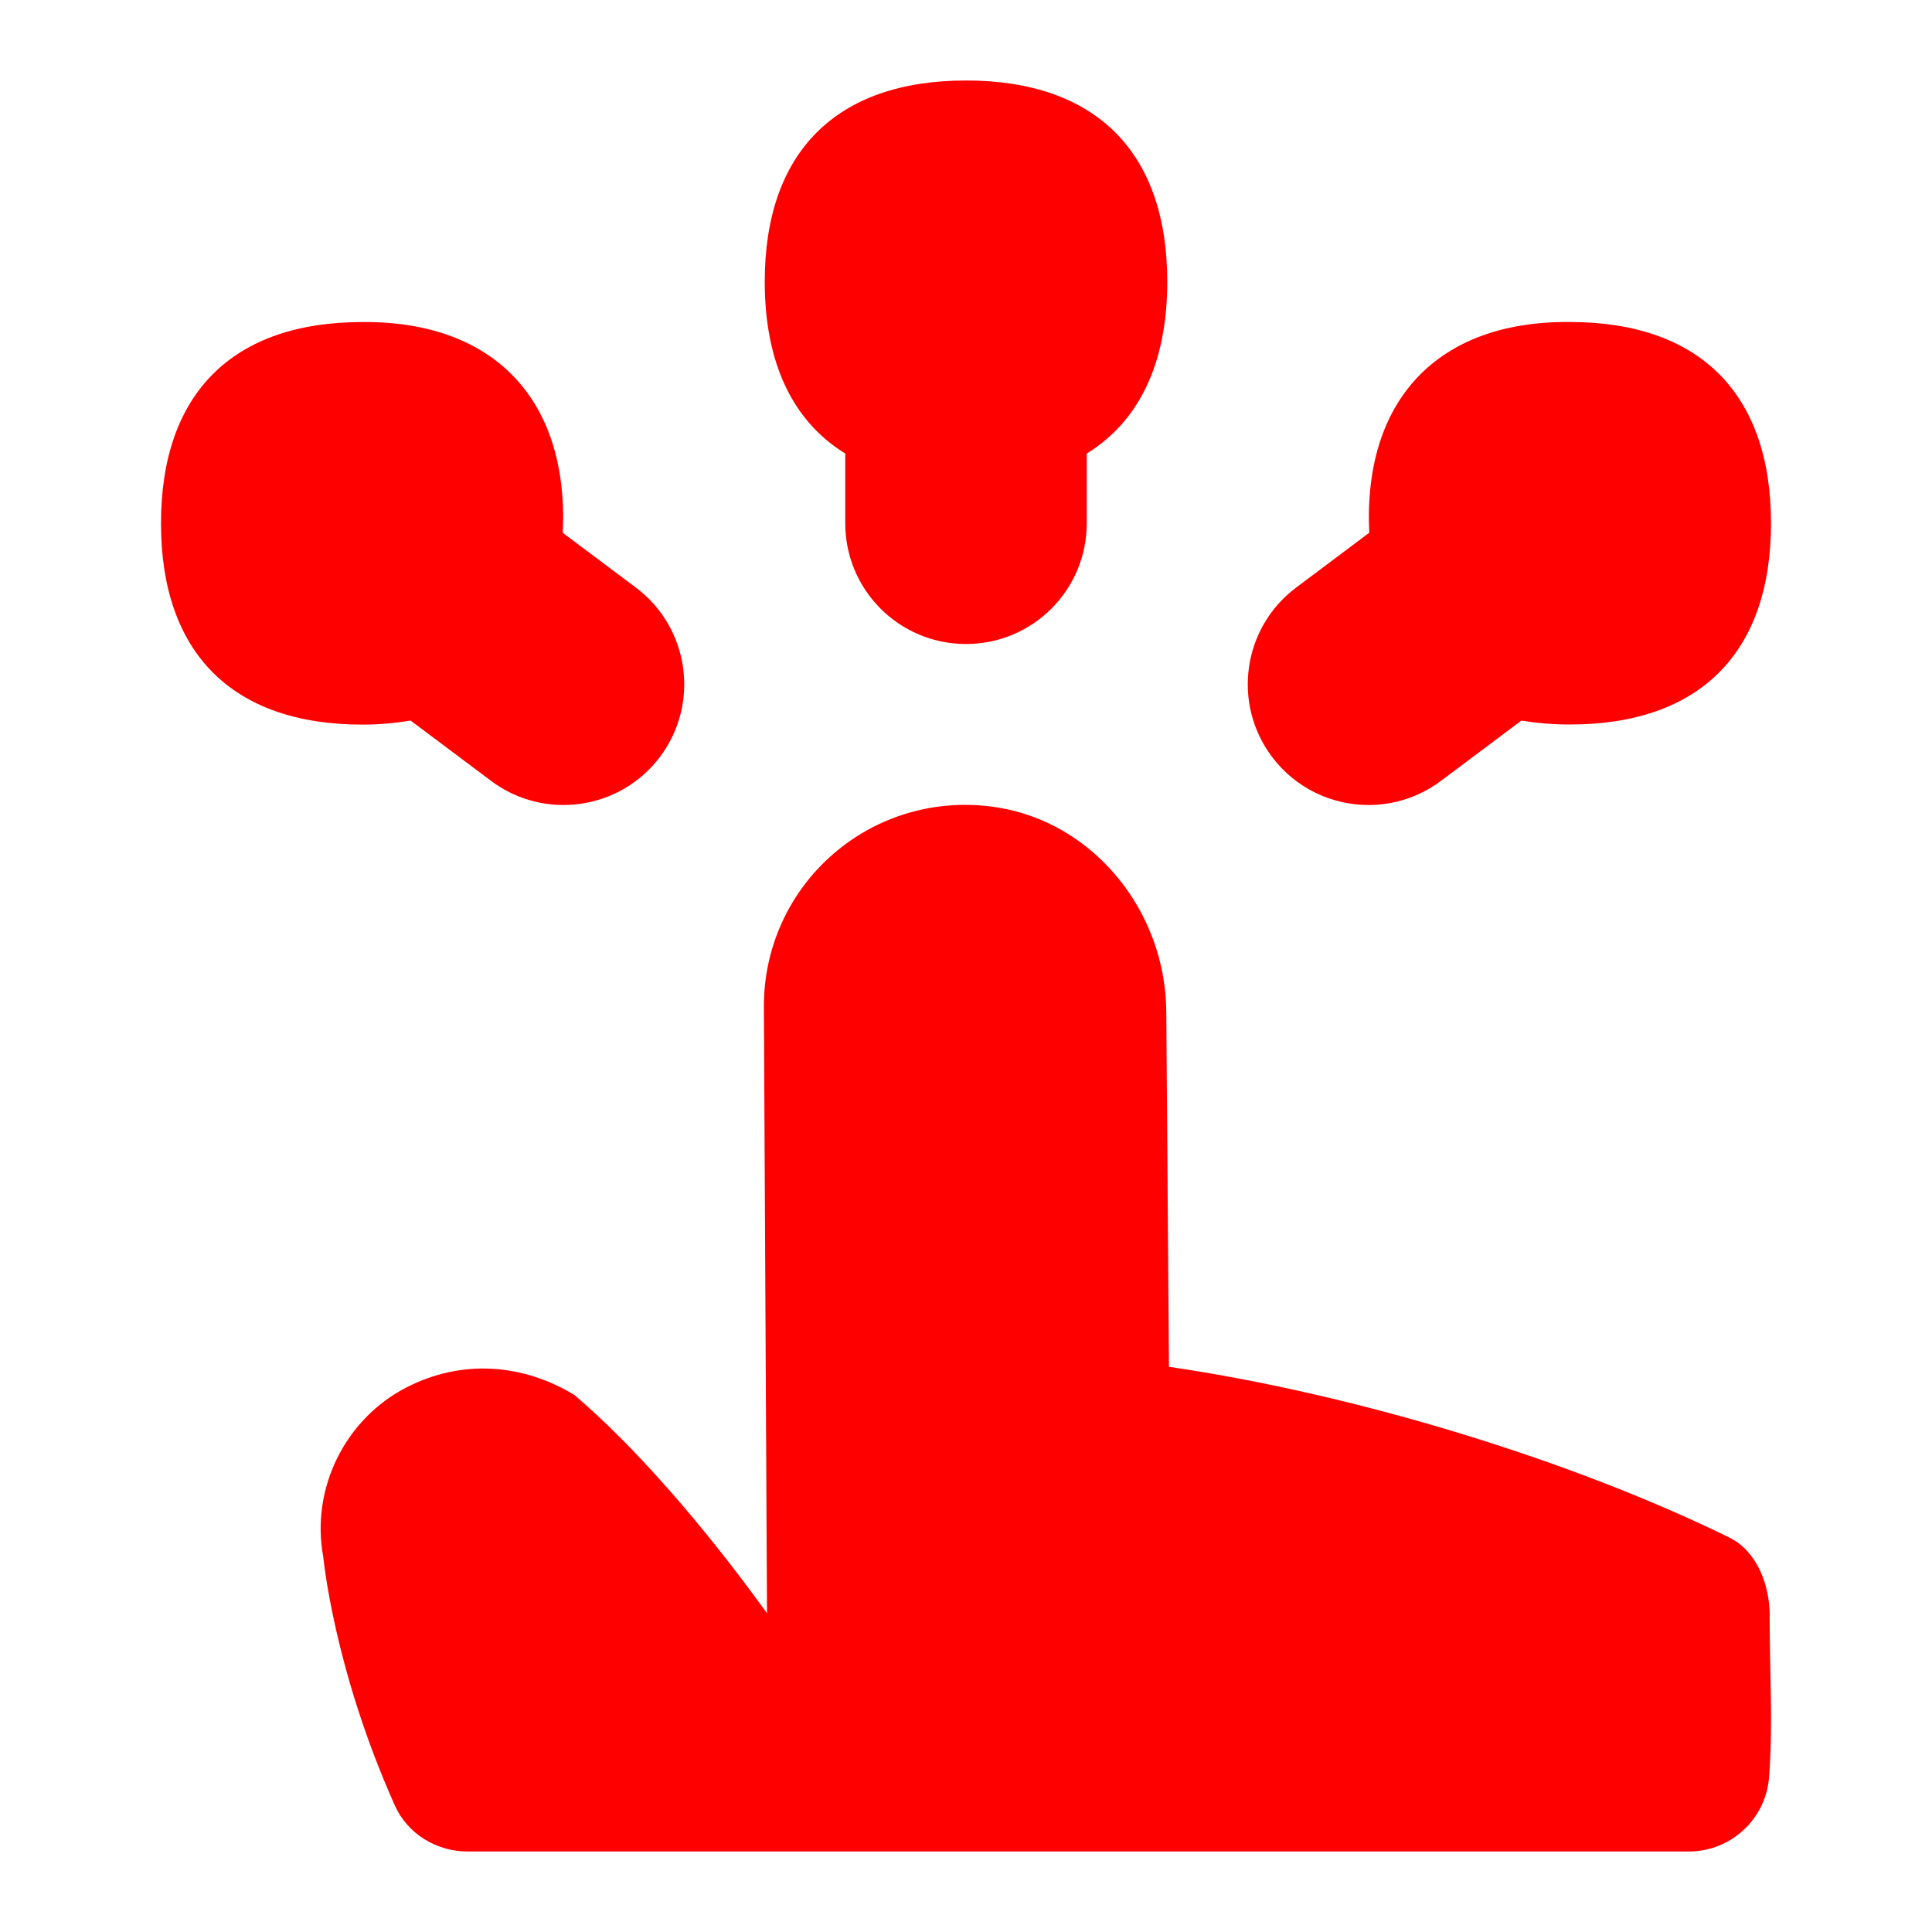 <svg width="60" height="60" viewBox="0 0 60 60" fill="none" xmlns="http://www.w3.org/2000/svg">
<path d="M54.958 50.172C54.958 51.972 55.065 53.532 54.94 55.188C54.843 56.485 53.765 57.49 52.465 57.5H14.523C13.557 57.5 12.655 56.953 12.262 56.07C10.345 51.782 10.045 48.352 10.037 48.337C9.65 46.225 10.717 44.062 12.633 43.083C14.332 42.21 16.225 42.343 17.837 43.322C19.635 44.85 21.793 47.29 23.82 50.102L23.723 31.288C23.71 29.453 24.497 27.712 25.887 26.512C27.277 25.312 29.122 24.785 30.957 25.073C33.935 25.535 36.195 28.262 36.22 31.418L36.303 42.447C42.125 43.3 48.803 45.345 53.71 47.752C54.56 48.17 54.96 49.222 54.96 50.17L54.958 50.172ZM26.25 14.085V16.25C26.25 18.323 27.927 20 30 20C32.072 20 33.75 18.323 33.75 16.25V14.085C35.383 13.08 36.25 11.27 36.25 8.75C36.25 4.72 34.03 2.5 30 2.5C25.97 2.5 23.75 4.72 23.75 8.75C23.75 11.268 24.617 13.08 26.25 14.085ZM42.502 25C43.285 25 44.075 24.755 44.75 24.25L47.248 22.378C47.718 22.455 48.215 22.5 48.75 22.5C52.78 22.5 55 20.28 55 16.25C55 12.22 52.78 10 48.75 10C44.623 9.963 42.328 12.453 42.523 16.545L40.25 18.25C38.595 19.492 38.258 21.845 39.5 23.5C40.237 24.483 41.362 25 42.502 25ZM12.752 22.378L15.25 24.25C16.89 25.485 19.25 25.168 20.5 23.5C21.742 21.843 21.405 19.492 19.75 18.25L17.477 16.547C17.672 12.453 15.375 9.965 11.25 10.002C7.22 10.002 5 12.223 5 16.253C5 20.282 7.22 22.503 11.25 22.503C11.785 22.503 12.283 22.455 12.752 22.378Z" fill="#FF0000"/>
</svg>
